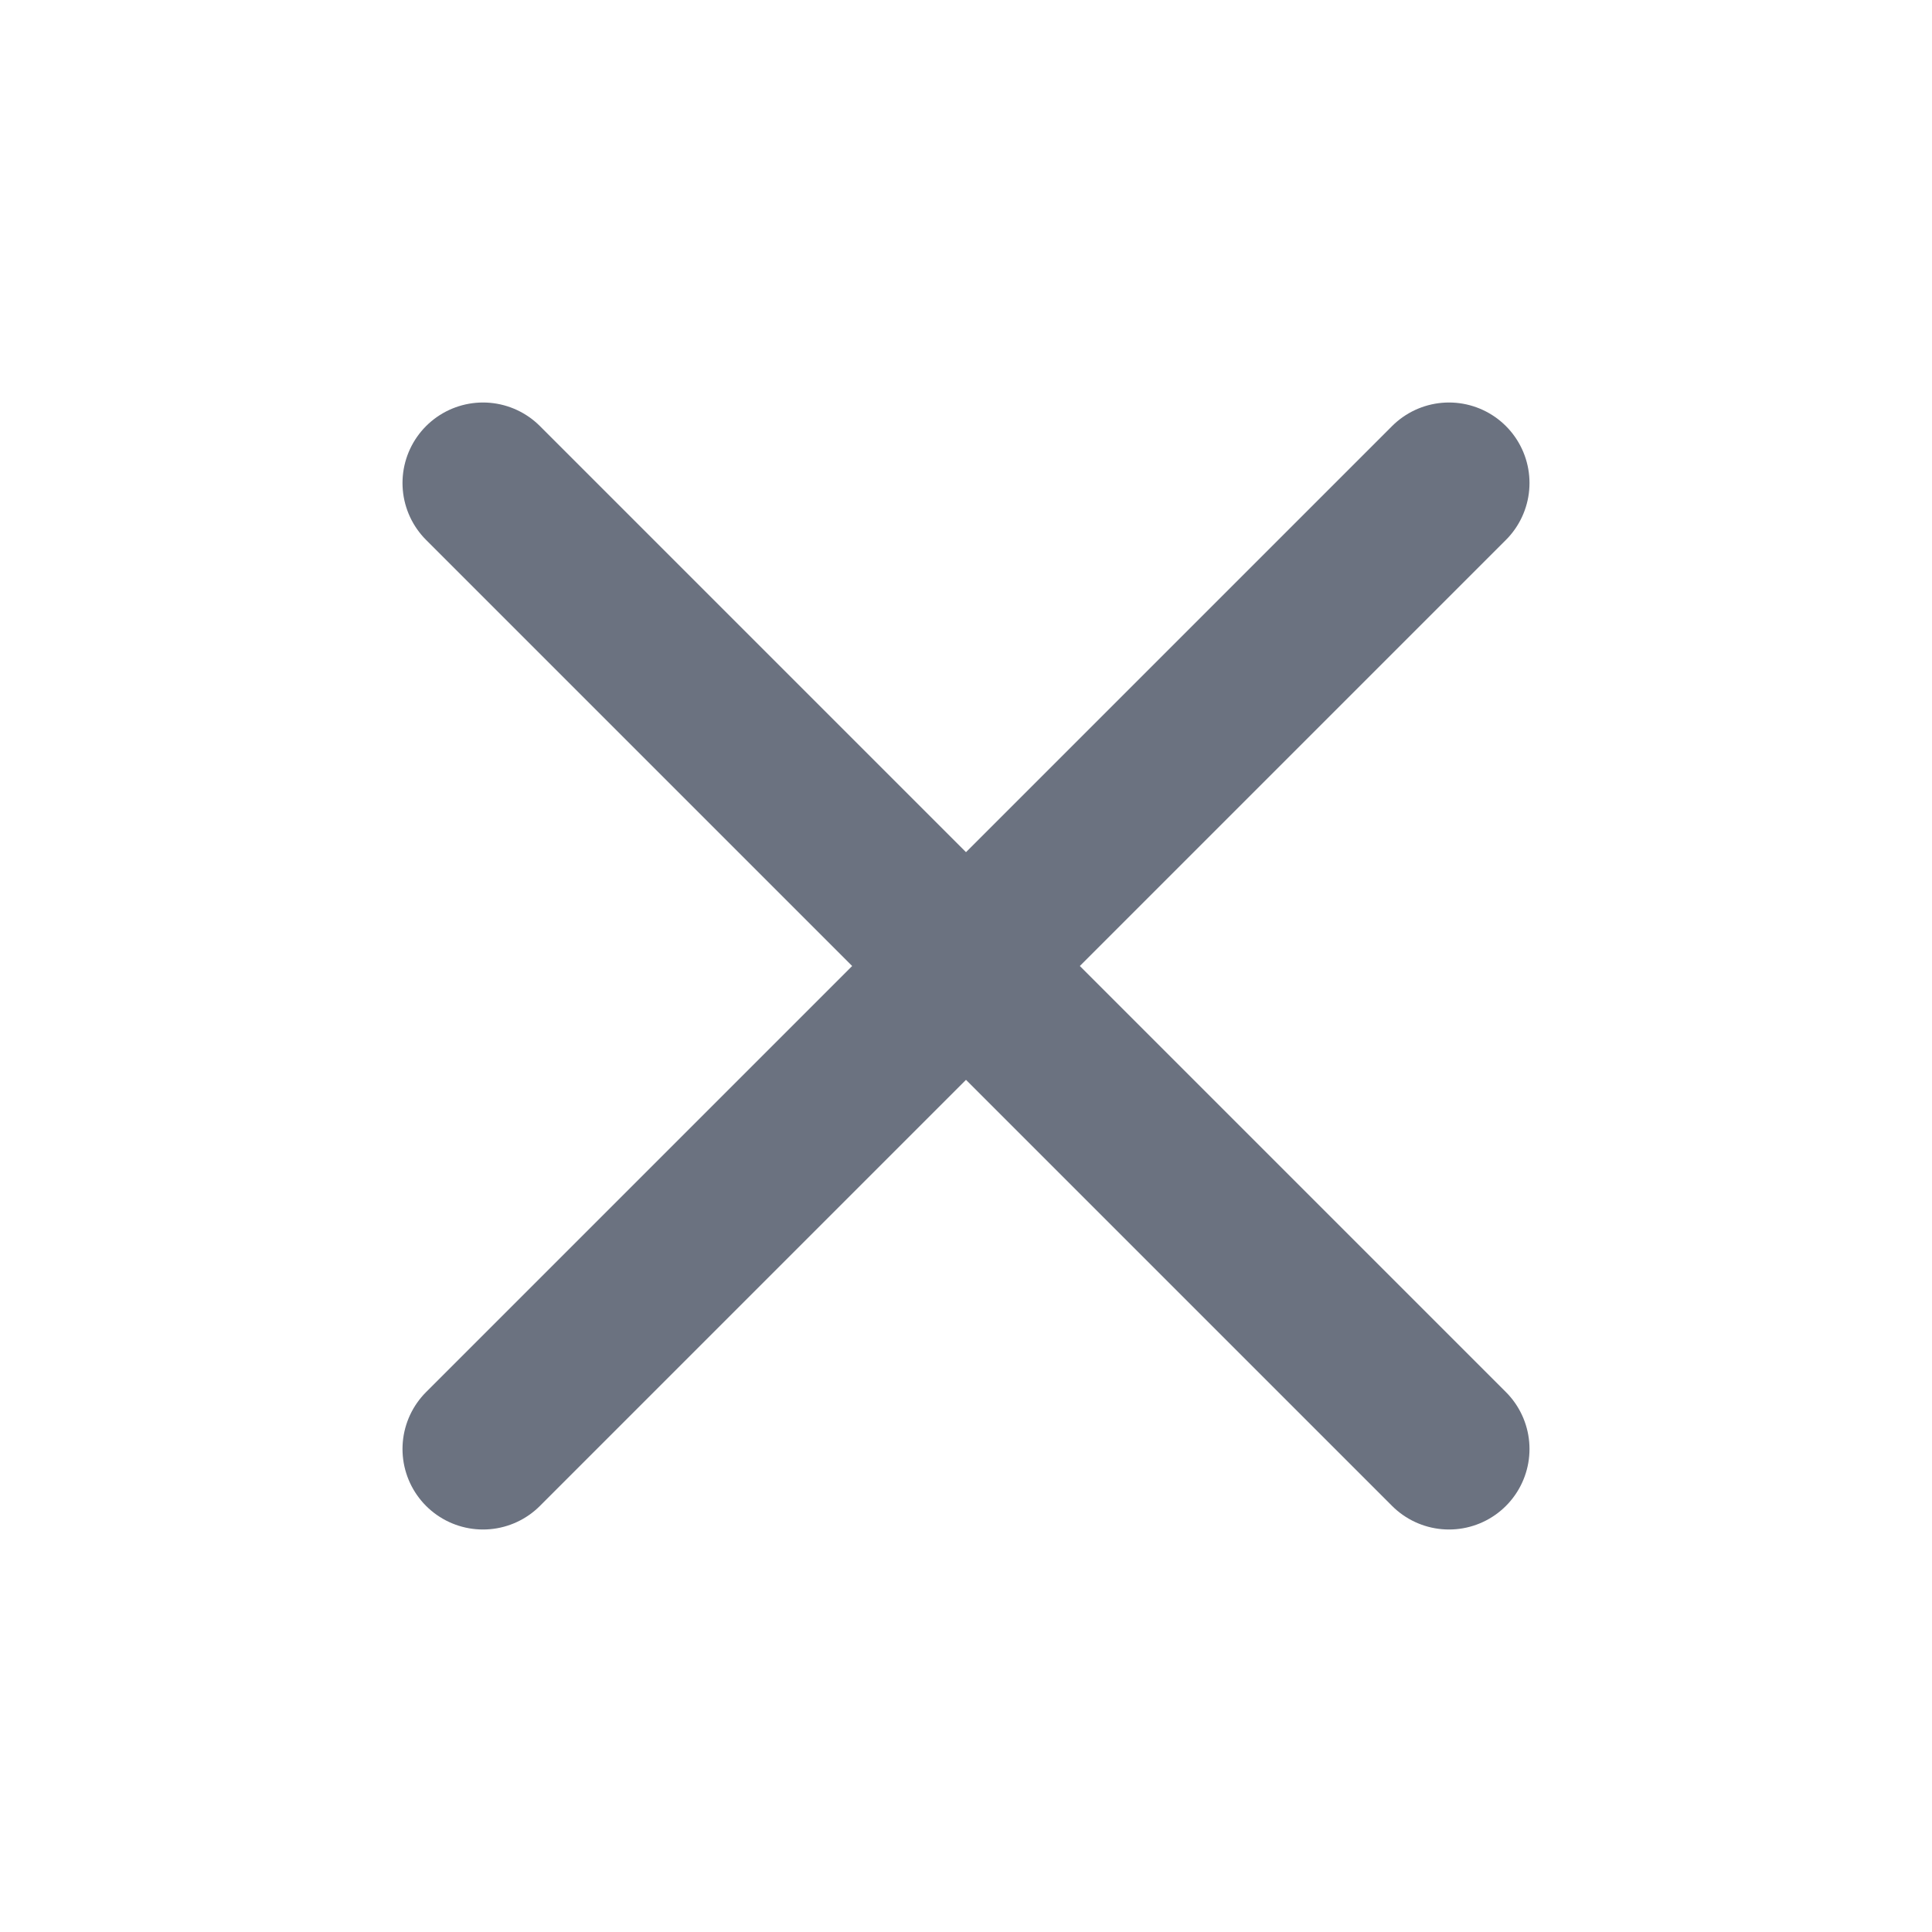 <?xml version="1.0" encoding="UTF-8"?>
<svg xmlns="http://www.w3.org/2000/svg" viewBox="0 0 24 24" width="24" height="24" fill="none" stroke="#6B7280" stroke-width="2" stroke-linecap="round" stroke-linejoin="round">
  <path d="M6 18L18 6M6 6l12 12"/>
</svg>
